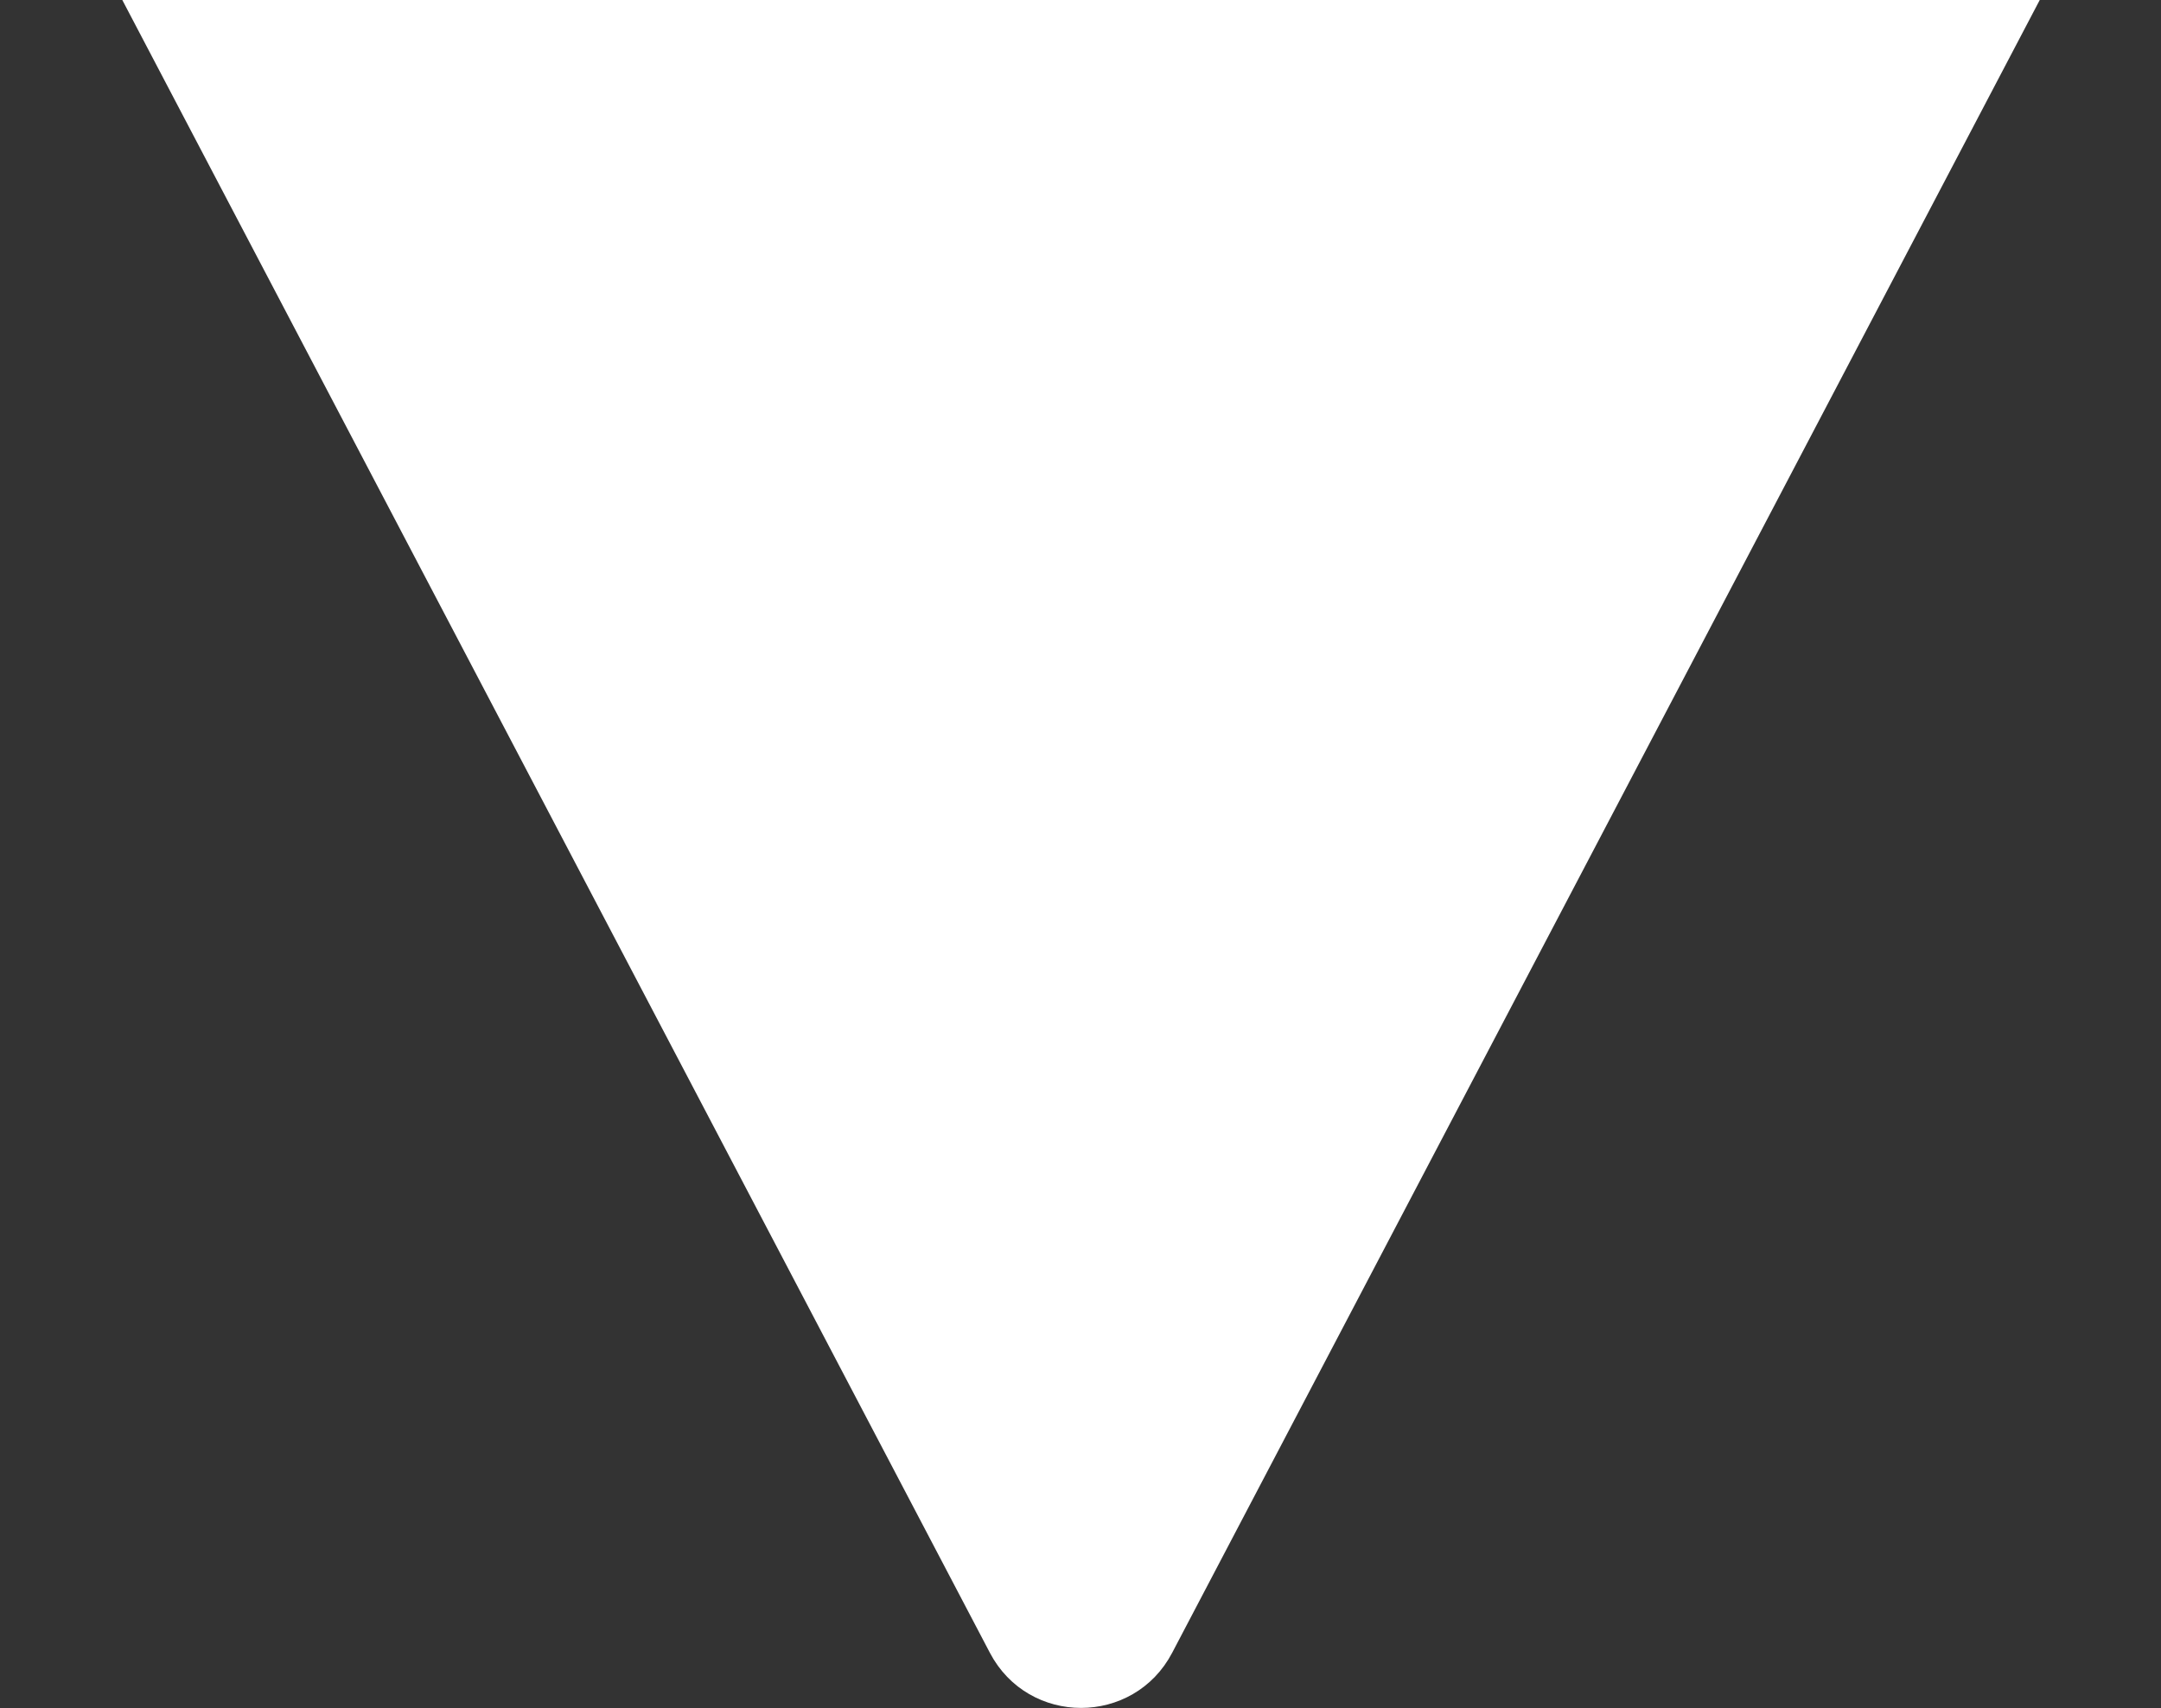 <?xml version="1.0" encoding="UTF-8"?> <svg xmlns="http://www.w3.org/2000/svg" width="105" height="83" viewBox="0 0 105 83" fill="none"><rect x="0" y="0" width="105" height="83" fill="#333333" stroke="none"/> <path d="M56.51 80.079C54.825 83.291 50.227 83.291 48.541 80.079L1.798 -8.972C0.226 -11.969 2.399 -15.564 5.783 -15.564L99.269 -15.564C102.653 -15.564 104.826 -11.969 103.253 -8.972L56.51 80.079Z" fill="white" stroke="white"></path> </svg> 